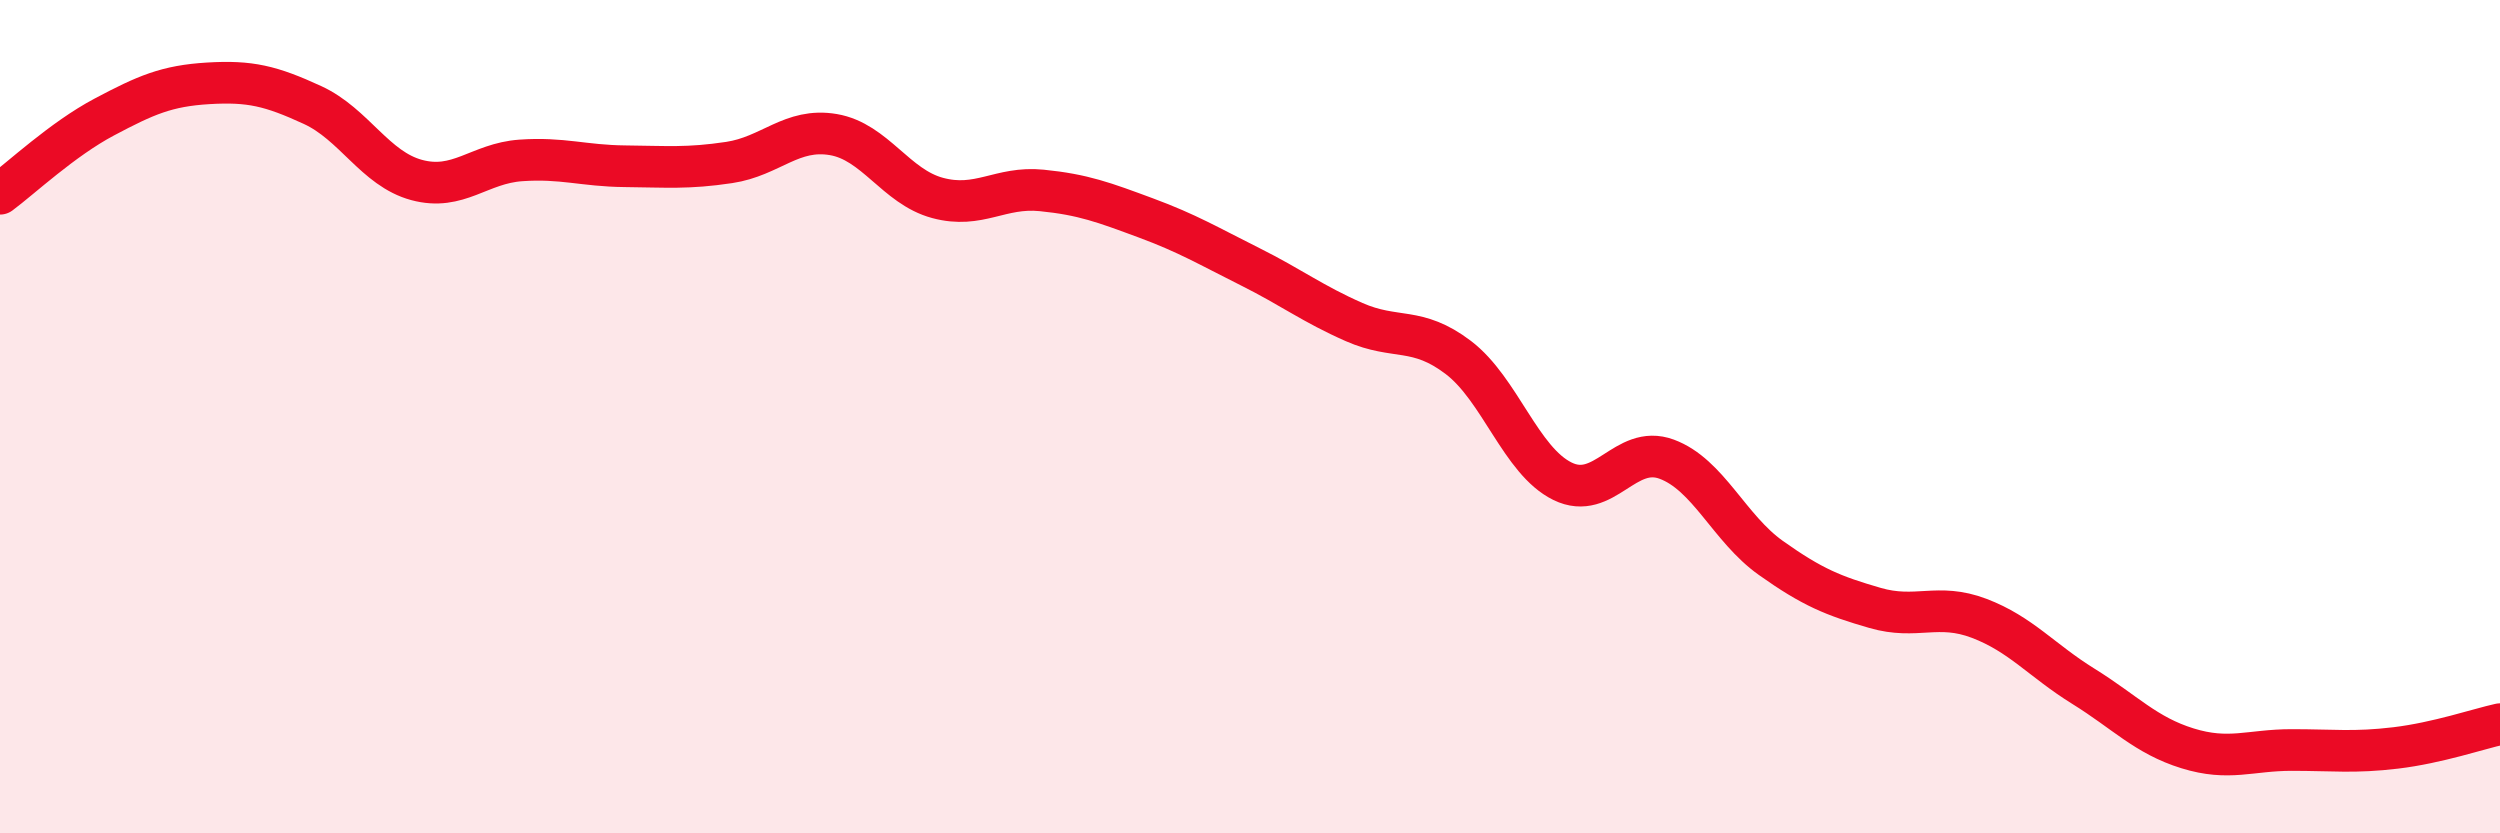 
    <svg width="60" height="20" viewBox="0 0 60 20" xmlns="http://www.w3.org/2000/svg">
      <path
        d="M 0,4.65 C 0.5,4.28 1.5,3.34 2.5,2.81 C 3.5,2.28 4,2.06 5,2 C 6,1.94 6.5,2.06 7.5,2.52 C 8.5,2.98 9,4.05 10,4.32 C 11,4.59 11.5,3.92 12.5,3.85 C 13.5,3.78 14,3.98 15,3.99 C 16,4 16.5,4.05 17.5,3.9 C 18.5,3.75 19,3.06 20,3.23 C 21,3.4 21.5,4.48 22.5,4.75 C 23.5,5.02 24,4.47 25,4.57 C 26,4.67 26.5,4.86 27.5,5.23 C 28.5,5.6 29,5.9 30,6.4 C 31,6.9 31.5,7.29 32.5,7.73 C 33.5,8.17 34,7.82 35,8.58 C 36,9.34 36.5,11.06 37.5,11.55 C 38.5,12.04 39,10.65 40,11.02 C 41,11.39 41.5,12.68 42.5,13.39 C 43.5,14.1 44,14.3 45,14.59 C 46,14.88 46.5,14.46 47.5,14.84 C 48.5,15.22 49,15.85 50,16.47 C 51,17.09 51.5,17.65 52.5,17.96 C 53.5,18.27 54,18 55,18 C 56,18 56.5,18.07 57.5,17.95 C 58.5,17.83 59.5,17.49 60,17.38L60 20L0 20Z"
        fill="#EB0A25"
        opacity="0.1"
        stroke-linecap="round"
        stroke-linejoin="round"
      />
      <path
        d="M 0,4.65 C 0.5,4.28 1.5,3.34 2.5,2.81 C 3.5,2.28 4,2.06 5,2 C 6,1.94 6.5,2.06 7.5,2.52 C 8.5,2.98 9,4.05 10,4.32 C 11,4.59 11.5,3.92 12.5,3.85 C 13.5,3.78 14,3.98 15,3.99 C 16,4 16.5,4.05 17.5,3.9 C 18.5,3.75 19,3.06 20,3.23 C 21,3.4 21.5,4.48 22.5,4.75 C 23.5,5.02 24,4.47 25,4.57 C 26,4.67 26.5,4.86 27.5,5.23 C 28.5,5.6 29,5.9 30,6.4 C 31,6.9 31.5,7.29 32.5,7.73 C 33.5,8.17 34,7.82 35,8.58 C 36,9.34 36.5,11.06 37.5,11.55 C 38.5,12.04 39,10.65 40,11.02 C 41,11.39 41.5,12.68 42.5,13.39 C 43.5,14.1 44,14.3 45,14.59 C 46,14.88 46.5,14.46 47.5,14.84 C 48.5,15.22 49,15.85 50,16.47 C 51,17.09 51.5,17.65 52.5,17.96 C 53.5,18.27 54,18 55,18 C 56,18 56.5,18.07 57.5,17.95 C 58.5,17.83 59.5,17.49 60,17.38"
        stroke="#EB0A25"
        stroke-width="1"
        fill="none"
        stroke-linecap="round"
        stroke-linejoin="round"
      />
    </svg>
  